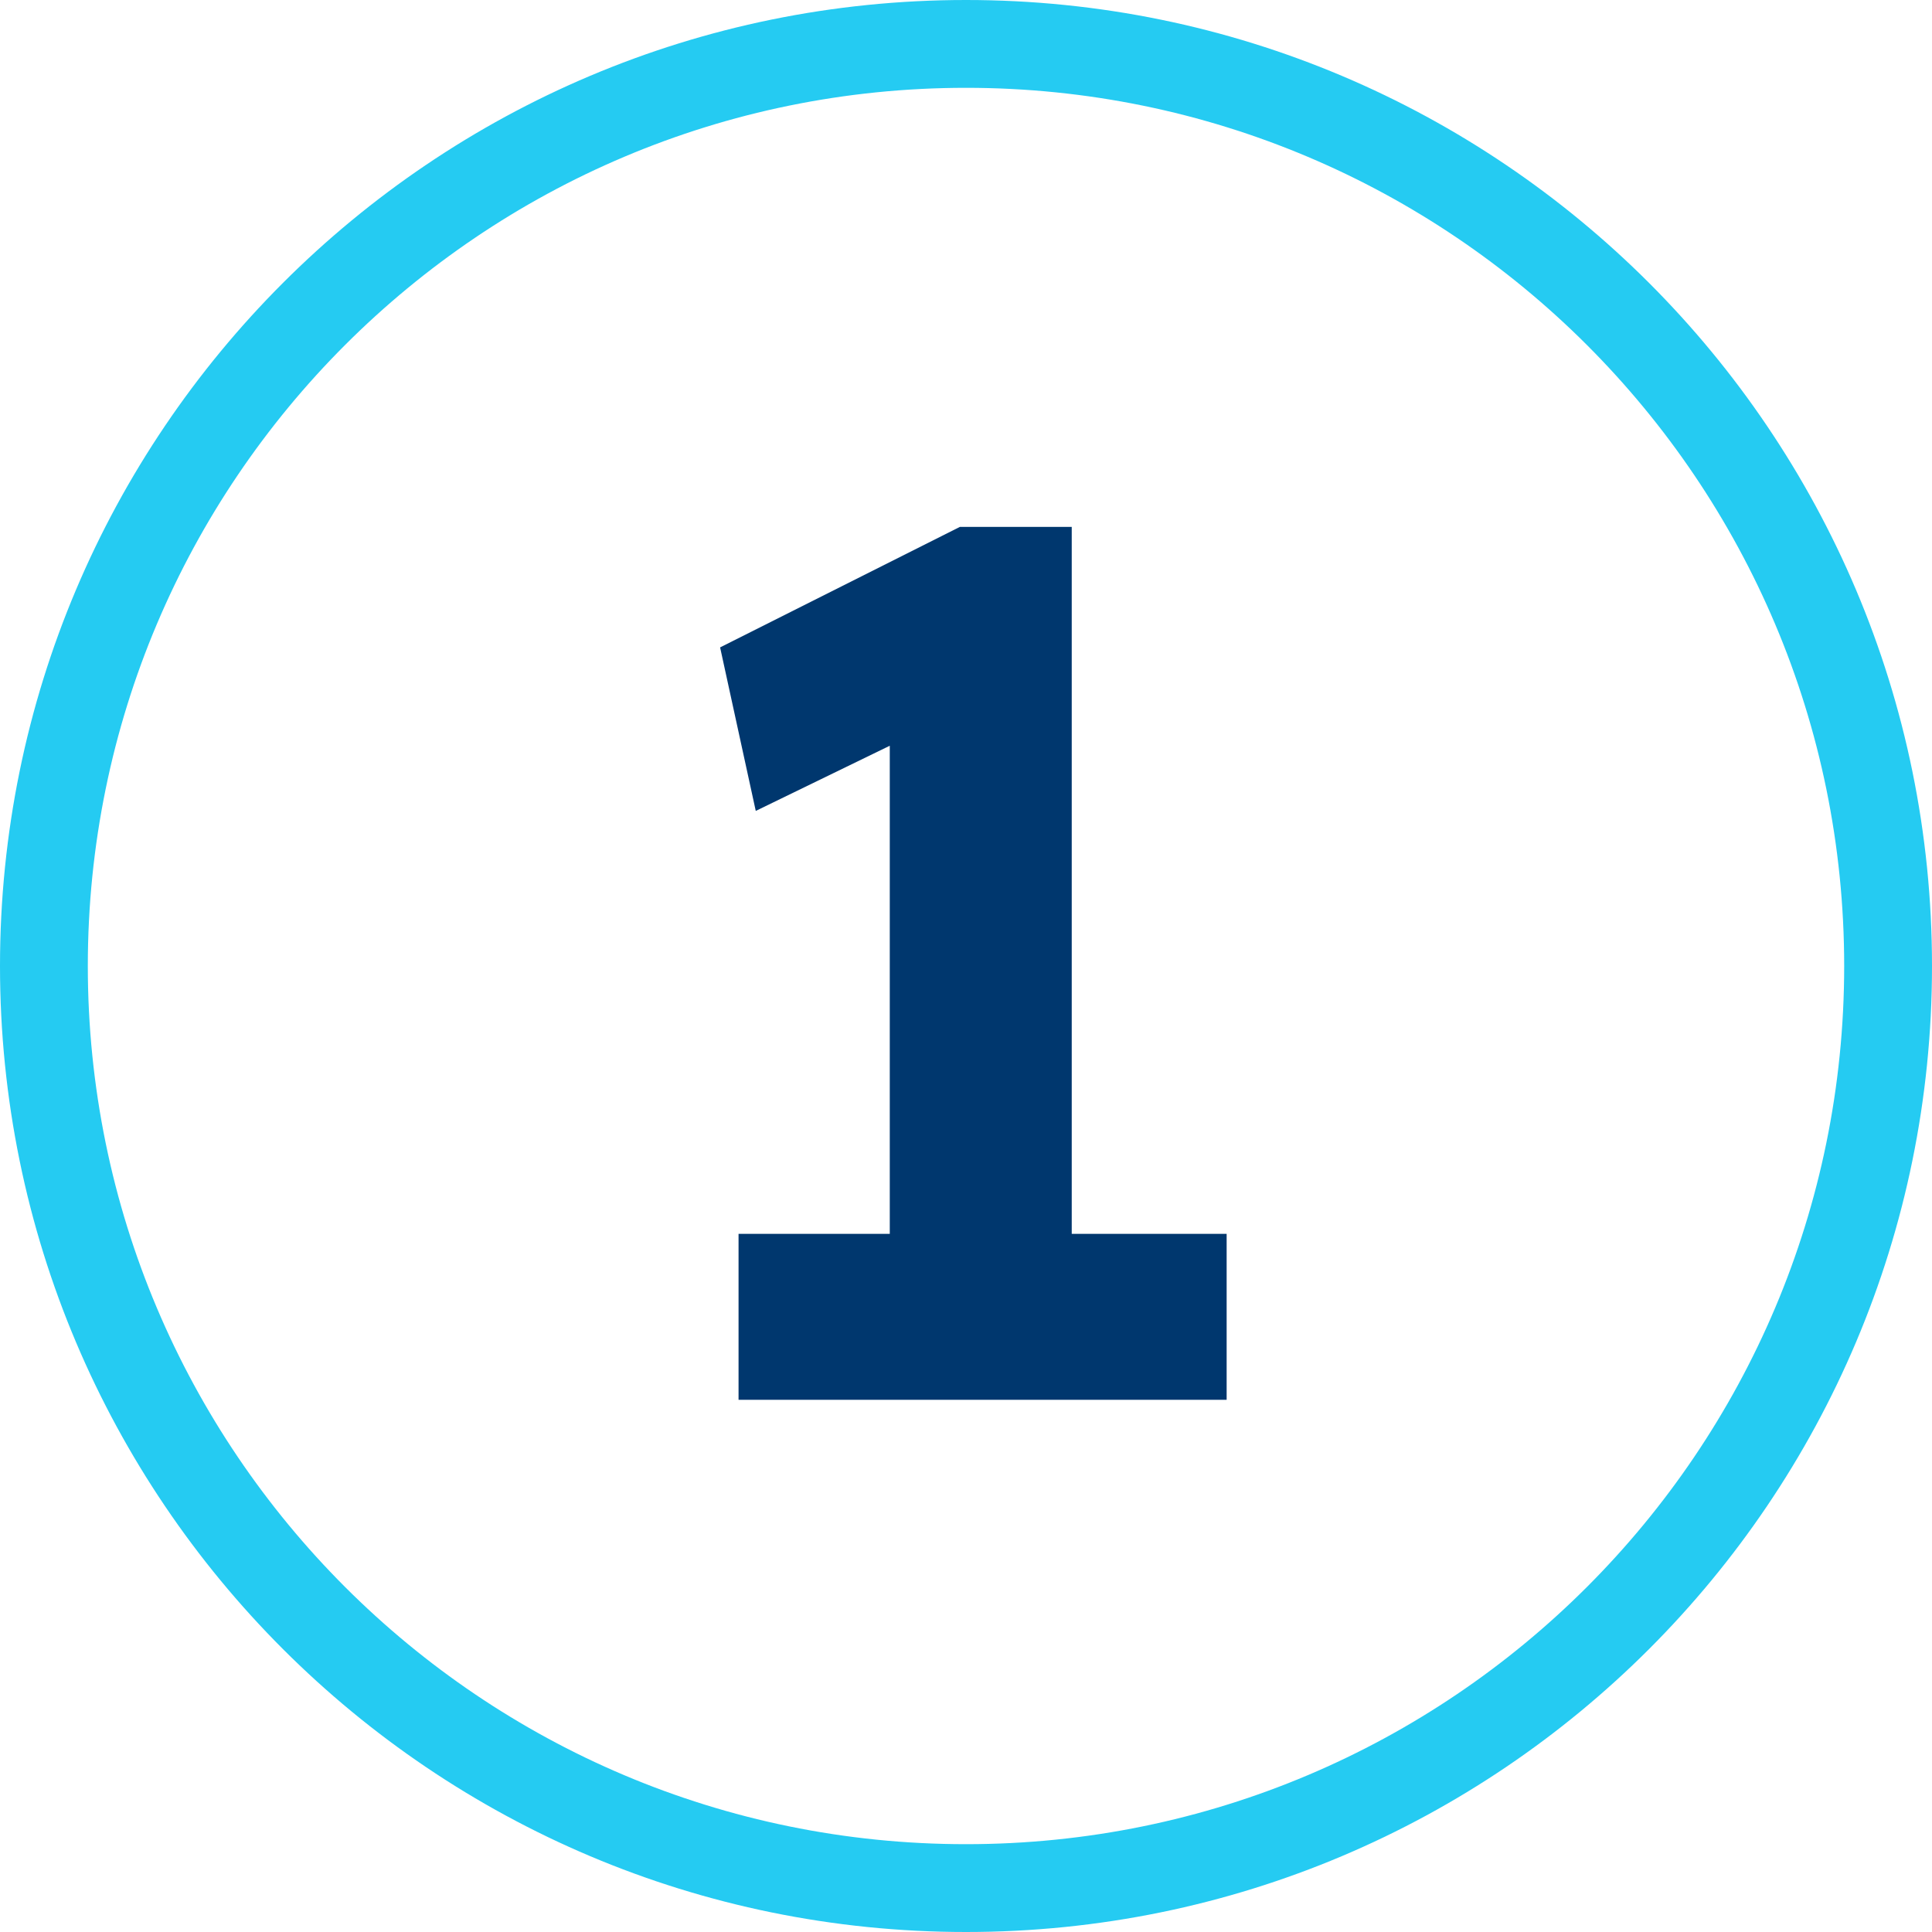 <svg xmlns="http://www.w3.org/2000/svg" width="110" height="110" fill="none"><path fill="#25CBF2" d="M105 55c0-27.614-22.386-50-50-50S5 27.386 5 55s22.386 50 50 50v5C24.624 110 0 85.376 0 55S24.624 0 55 0s55 24.624 55 55-24.624 55-55 55v-5c27.614 0 50-22.386 50-50"/><path fill="#00376E" d="M50.66 76.27V36.51l2.59 4.69-10.22 4.97L41 36.86 54.65 30h6.37v46.27zm-8.61 3.43v-9.45h27.79v9.45z"/></svg>